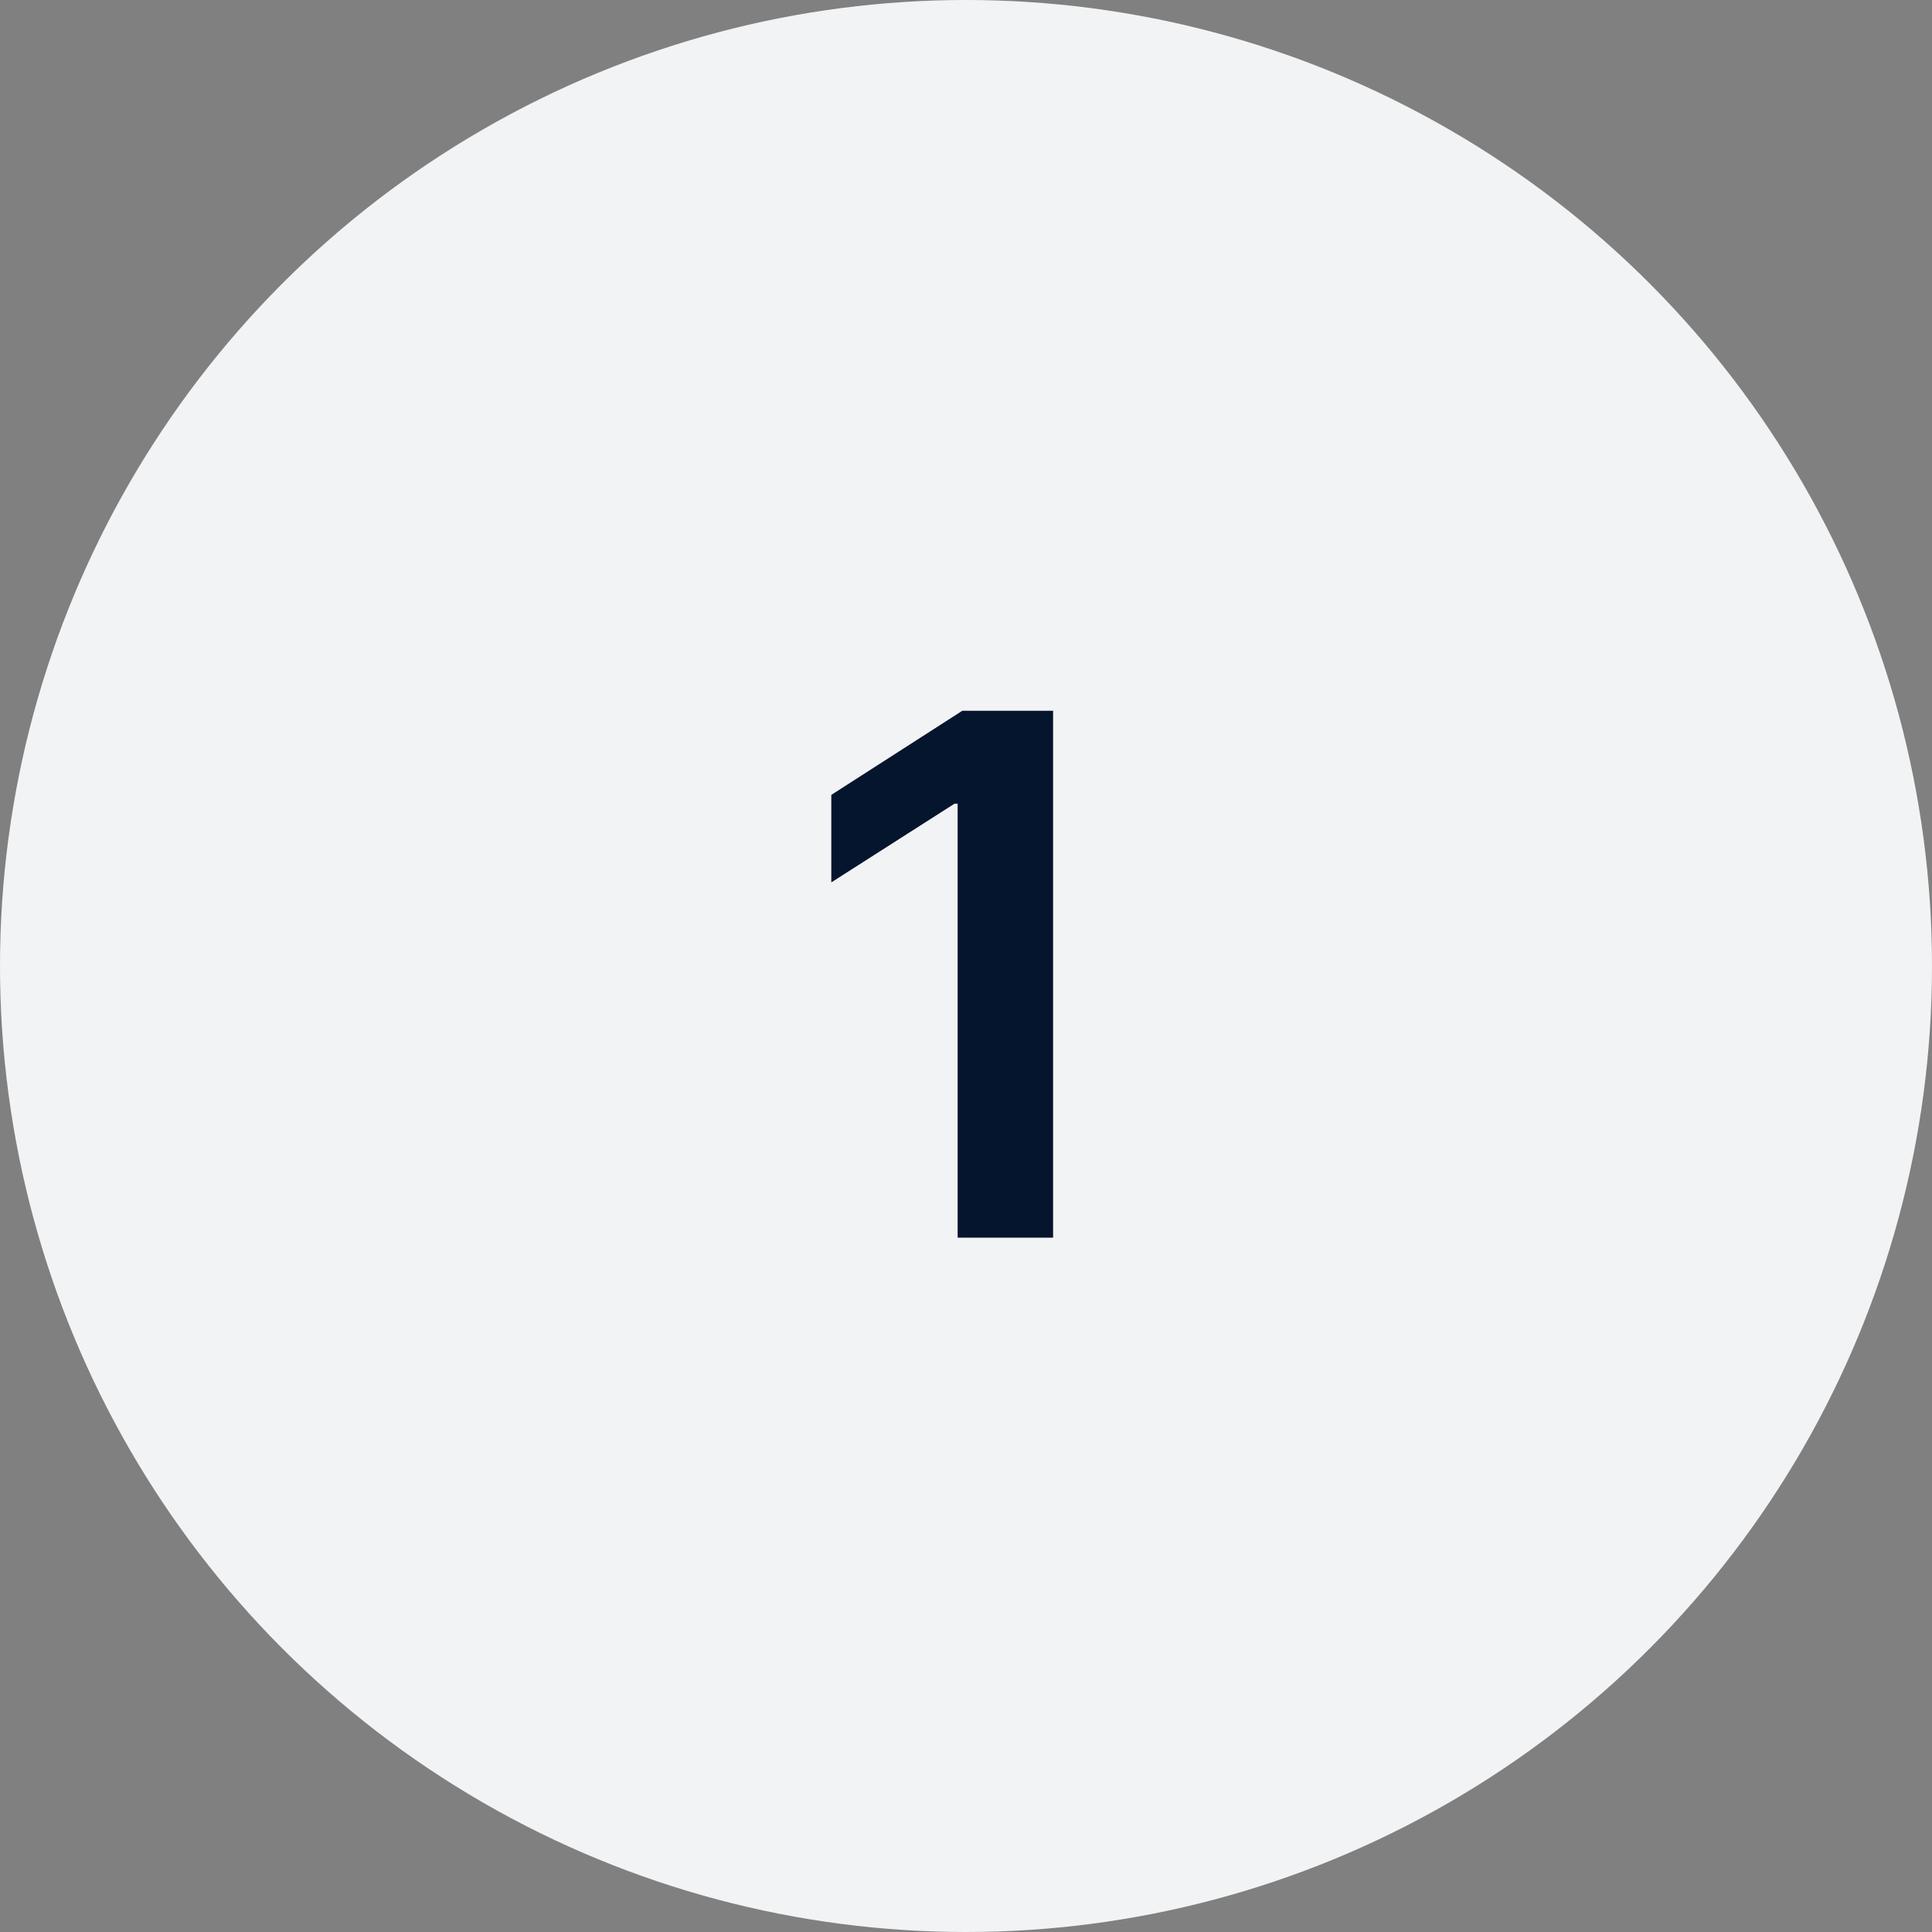 <svg xmlns="http://www.w3.org/2000/svg" width="64" height="64" viewBox="0 0 64 64" fill="none"><rect x="0" y="0" width="64" height="64" fill="#808080" stroke="none"/><circle cx="32" cy="32" r="32" fill="#F2F3F4"></circle><path d="M34.885 23.546V41H31.723V26.622H31.621L27.538 29.23V26.332L31.876 23.546H34.885Z" fill="#05152D"></path></svg>
